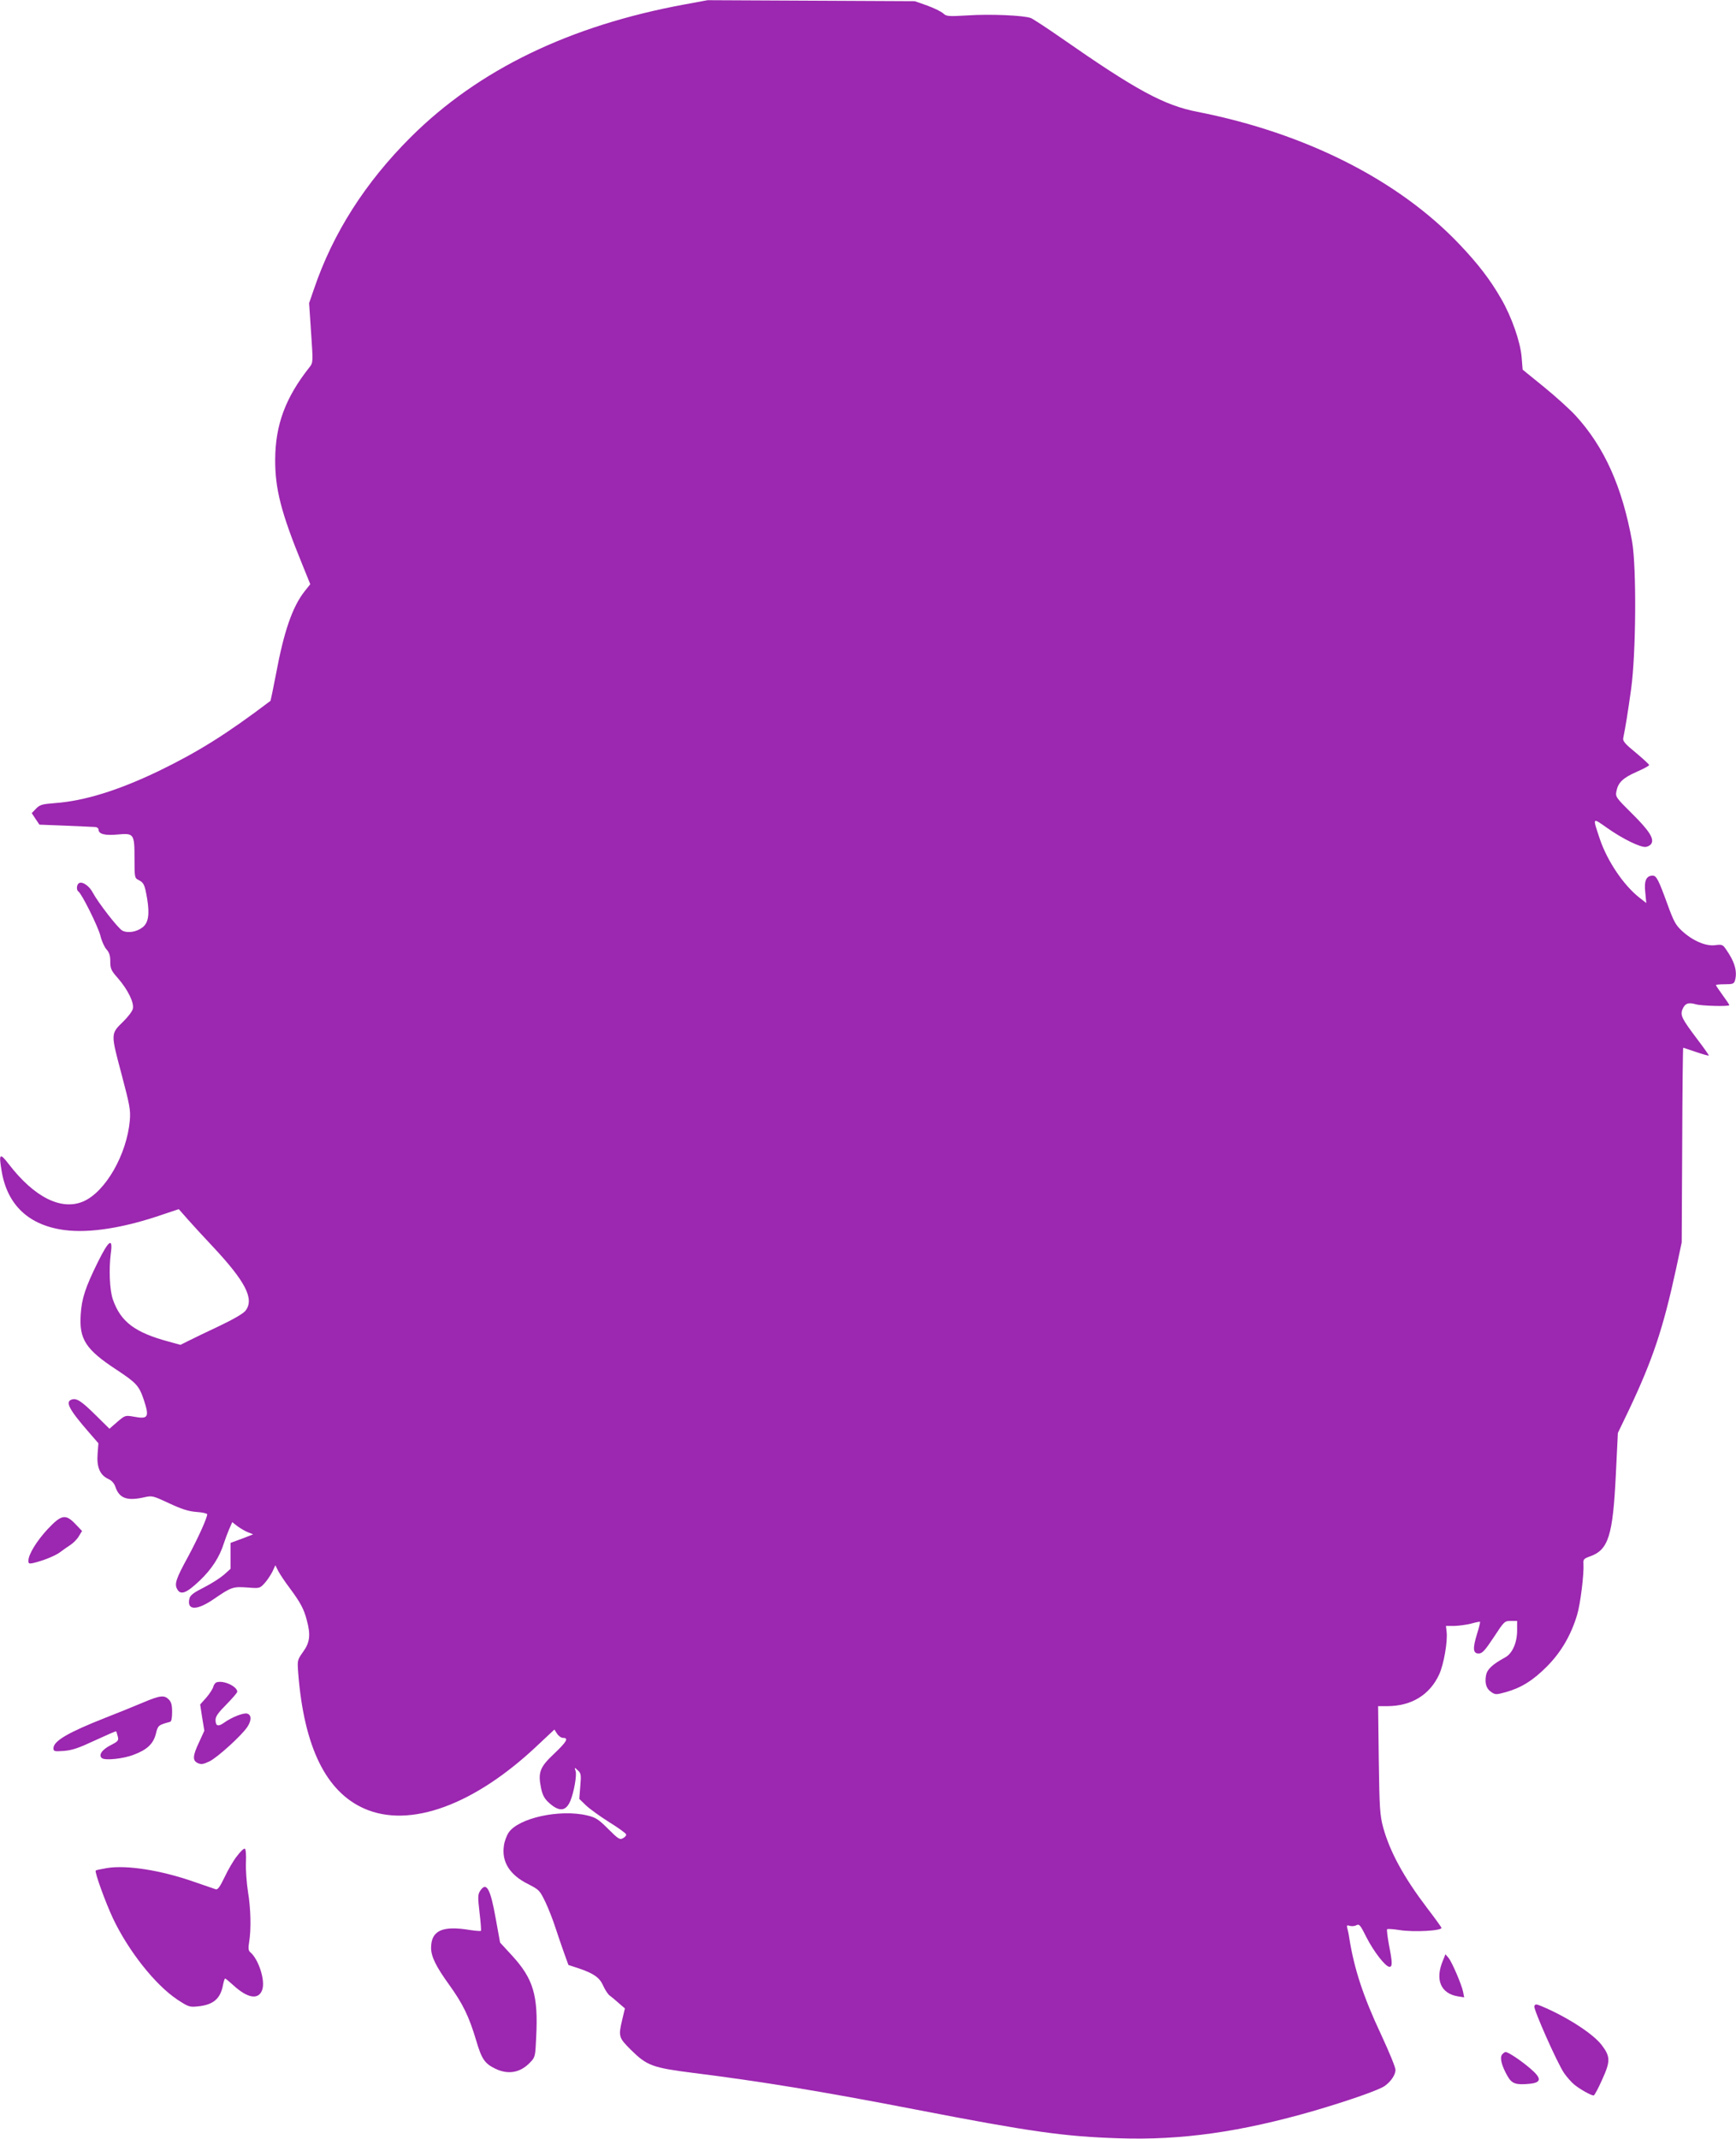 <?xml version="1.0" standalone="no"?>
<!DOCTYPE svg PUBLIC "-//W3C//DTD SVG 20010904//EN"
 "http://www.w3.org/TR/2001/REC-SVG-20010904/DTD/svg10.dtd">
<svg version="1.0" xmlns="http://www.w3.org/2000/svg"
 width="1039pt" height="1280pt" viewBox="0 0 1039 1280"
 preserveAspectRatio="xMidYMid meet">
<g transform="translate(0,1280) scale(0.1,-0.1)"
fill="#9c27b0" stroke="none">
<path d="M4100 12774 c-691 -127 -1236 -391 -1641 -794 -272 -271 -466 -574
-580 -910 l-29 -84 12 -178 c12 -176 12 -178 -10 -206 -144 -182 -204 -345
-205 -552 -1 -174 35 -317 161 -625 l49 -121 -35 -44 c-73 -94 -123 -240 -171
-498 -16 -84 -31 -155 -32 -156 -264 -200 -434 -306 -671 -421 -240 -115 -442
-178 -619 -191 -78 -6 -91 -10 -114 -34 l-25 -26 23 -35 23 -34 154 -6 c85 -4
165 -7 178 -8 12 0 22 -8 22 -16 0 -26 37 -36 113 -29 99 9 102 5 102 -145 0
-112 1 -116 24 -127 32 -17 37 -26 52 -114 15 -92 7 -142 -27 -169 -36 -28
-89 -37 -122 -20 -26 14 -145 168 -176 226 -19 38 -59 68 -81 59 -16 -6 -20
-41 -6 -51 20 -12 119 -212 132 -265 7 -30 23 -66 36 -81 17 -19 23 -37 23
-73 0 -42 5 -54 45 -99 60 -69 99 -148 90 -184 -3 -15 -29 -48 -56 -75 -77
-75 -77 -70 -13 -311 51 -193 56 -218 51 -282 -18 -204 -146 -428 -279 -485
-131 -56 -293 25 -446 224 -54 70 -60 63 -42 -43 34 -203 163 -324 376 -352
150 -20 357 13 591 94 l93 31 52 -59 c29 -33 95 -105 147 -160 201 -214 255
-319 200 -389 -13 -17 -74 -52 -158 -92 -75 -35 -157 -75 -183 -88 l-48 -24
-69 19 c-205 55 -289 119 -336 254 -19 57 -24 179 -12 273 14 99 -11 83 -77
-50 -75 -152 -97 -218 -103 -315 -10 -147 30 -209 213 -329 121 -80 136 -96
165 -182 34 -103 26 -116 -59 -100 -52 9 -53 9 -100 -31 l-47 -41 -80 79 c-88
87 -116 105 -145 96 -42 -13 -17 -60 106 -201 l53 -61 -5 -64 c-6 -78 14 -126
63 -149 21 -9 36 -26 43 -46 24 -72 71 -88 179 -63 41 9 49 7 143 -37 75 -35
115 -48 164 -52 35 -2 64 -9 64 -14 0 -22 -54 -141 -114 -253 -72 -131 -83
-164 -66 -194 20 -39 55 -26 134 49 73 69 120 142 146 225 7 22 21 59 31 83
l19 43 32 -25 c18 -13 47 -30 63 -36 l30 -12 -67 -26 -68 -25 0 -77 0 -78 -40
-36 c-22 -19 -76 -54 -120 -76 -60 -30 -81 -46 -86 -65 -18 -73 43 -75 146 -4
105 72 114 75 200 69 74 -6 75 -5 103 25 15 16 36 48 47 69 l18 39 17 -34 c10
-19 41 -66 70 -104 63 -85 84 -124 101 -190 24 -88 19 -134 -22 -190 -35 -50
-35 -50 -29 -130 35 -440 166 -707 395 -808 273 -121 662 22 1041 382 l97 91
16 -25 c9 -14 25 -25 36 -25 35 0 22 -23 -54 -95 -85 -80 -97 -111 -78 -205 9
-42 20 -63 46 -87 62 -57 103 -54 130 11 21 52 39 152 31 177 -8 24 -7 24 13
5 19 -17 21 -26 15 -95 l-6 -76 39 -38 c22 -21 84 -66 138 -100 55 -34 101
-67 103 -74 3 -6 -6 -17 -18 -23 -19 -11 -28 -6 -89 55 -59 59 -75 69 -126 81
-165 39 -412 -16 -470 -103 -12 -18 -25 -53 -28 -77 -15 -97 34 -176 145 -231
66 -34 69 -37 103 -107 19 -40 46 -109 60 -153 14 -44 38 -112 52 -152 l26
-72 61 -20 c91 -31 126 -55 148 -106 11 -24 28 -50 38 -57 10 -7 34 -27 54
-45 l37 -32 -15 -63 c-25 -105 -23 -111 51 -185 96 -95 130 -107 374 -138 406
-51 761 -109 1335 -220 681 -132 887 -161 1210 -171 377 -13 733 38 1175 166
207 61 387 124 419 148 37 27 63 67 63 95 1 13 -38 108 -85 209 -109 232 -163
398 -192 583 -3 22 -9 48 -12 58 -4 15 -1 18 16 12 11 -3 29 -2 39 4 17 9 24
1 60 -72 44 -86 114 -177 138 -177 18 0 18 24 -3 131 -9 49 -14 91 -11 94 3 3
36 1 74 -5 86 -14 258 -4 251 14 -3 7 -41 60 -85 117 -141 186 -223 336 -264
484 -19 72 -22 111 -26 402 l-4 323 54 0 c146 0 256 68 312 191 27 59 51 196
44 254 l-4 35 51 0 c27 1 73 7 100 14 28 8 51 12 53 11 2 -2 -6 -35 -18 -73
-27 -88 -24 -117 10 -117 21 0 37 17 90 97 62 95 65 98 102 98 l38 0 0 -57 c0
-74 -29 -138 -71 -161 -77 -42 -108 -71 -115 -107 -9 -48 2 -82 32 -101 23
-16 29 -16 87 0 92 26 163 70 247 155 84 85 143 187 179 307 20 67 42 245 38
307 -2 25 3 30 36 42 114 39 140 123 158 495 l12 245 65 135 c144 304 206 490
284 850 l33 155 3 583 c1 320 4 582 6 582 1 0 36 -11 76 -25 40 -14 75 -23 77
-22 2 2 -29 46 -68 97 -94 125 -104 144 -89 181 15 35 35 42 80 29 36 -10 200
-14 200 -5 0 3 -18 30 -40 60 -22 30 -40 57 -40 60 0 3 24 5 54 5 47 0 54 3
60 23 15 55 -2 113 -56 189 -17 25 -23 27 -62 22 -56 -8 -135 26 -199 85 -38
35 -50 57 -87 159 -54 148 -66 172 -89 172 -38 0 -52 -31 -44 -100 l6 -64 -42
33 c-95 75 -190 217 -235 347 -45 136 -48 133 42 70 93 -66 202 -119 233 -114
12 2 27 10 32 19 19 30 -14 80 -116 181 -95 94 -99 100 -93 132 10 53 39 81
121 117 41 18 75 36 75 41 0 4 -36 37 -80 74 -64 52 -79 70 -75 87 14 68 27
149 47 292 30 214 33 732 6 885 -59 327 -166 565 -338 753 -34 37 -119 114
-189 171 l-128 104 -6 74 c-7 91 -60 243 -123 351 -66 115 -138 208 -249 325
-366 385 -922 666 -1569 793 -200 39 -367 130 -816 443 -85 59 -166 112 -180
118 -42 16 -242 25 -377 16 -119 -7 -128 -6 -148 12 -12 11 -55 32 -96 47
l-74 26 -620 3 -620 3 -135 -25z"/>
<path d="M286 3650 c-66 -71 -116 -152 -116 -190 0 -17 4 -19 28 -14 60 14
133 44 160 64 15 12 43 31 61 43 19 12 43 36 53 54 l19 31 -39 41 c-59 62 -84
58 -166 -29z"/>
<path d="M1298 2733 c-9 -2 -19 -15 -22 -29 -4 -13 -23 -42 -42 -64 l-36 -40
12 -79 13 -78 -31 -68 c-39 -82 -41 -111 -8 -126 20 -9 33 -7 69 10 48 23 194
156 227 206 26 39 26 72 0 80 -21 7 -93 -21 -140 -55 -35 -25 -50 -19 -50 18
0 20 17 44 65 92 35 36 65 70 65 76 0 31 -79 69 -122 57z"/>
<path d="M855 2611 c-49 -21 -151 -62 -225 -91 -223 -88 -310 -139 -310 -182
0 -19 5 -20 63 -16 50 4 90 18 186 63 67 31 124 56 126 54 2 -2 6 -16 10 -31
6 -24 2 -29 -43 -52 -53 -27 -75 -61 -51 -78 21 -14 128 -3 189 21 81 30 118
66 133 126 12 50 15 52 85 71 8 2 12 23 12 59 0 42 -5 60 -20 75 -27 27 -51
25 -155 -19z"/>
<path d="M1418 1692 c-21 -26 -54 -83 -74 -126 -28 -58 -41 -76 -53 -72 -9 3
-68 23 -131 45 -197 69 -401 101 -519 82 -35 -6 -66 -12 -68 -15 -8 -8 58
-190 103 -286 93 -196 253 -398 385 -486 67 -44 74 -46 122 -41 94 9 137 46
152 130 4 20 10 37 12 37 3 0 25 -18 49 -40 87 -80 153 -90 174 -26 18 56 -23
183 -73 224 -10 9 -12 23 -6 59 13 78 10 202 -7 303 -8 52 -14 131 -12 174 2
49 -1 81 -7 83 -6 2 -27 -18 -47 -45z"/>
<path d="M2874 1485 c-14 -22 -15 -36 -4 -130 7 -58 11 -107 8 -110 -2 -2 -31
0 -64 5 -168 28 -234 -3 -234 -108 1 -52 29 -110 110 -222 81 -113 117 -187
160 -331 33 -112 51 -138 115 -169 77 -37 150 -24 209 39 29 30 30 36 35 149
13 252 -17 351 -147 492 l-69 75 -26 143 c-32 181 -56 223 -93 167z"/>
<path d="M8637 1070 c-50 -116 -15 -200 89 -217 l37 -6 -6 32 c-9 45 -66 177
-87 204 l-19 22 -14 -35z"/>
<path d="M9183 794 c-6 -17 136 -338 178 -400 16 -23 43 -54 60 -68 32 -27
101 -66 117 -66 5 0 28 43 51 95 50 110 50 137 -3 207 -52 68 -209 169 -359
232 -34 14 -39 14 -44 0z"/>
<path d="M8990 505 c-15 -19 -3 -67 33 -130 26 -45 50 -53 132 -45 72 7 73 33
3 92 -56 48 -131 98 -147 98 -5 0 -14 -7 -21 -15z"/>
</g>
</svg>
